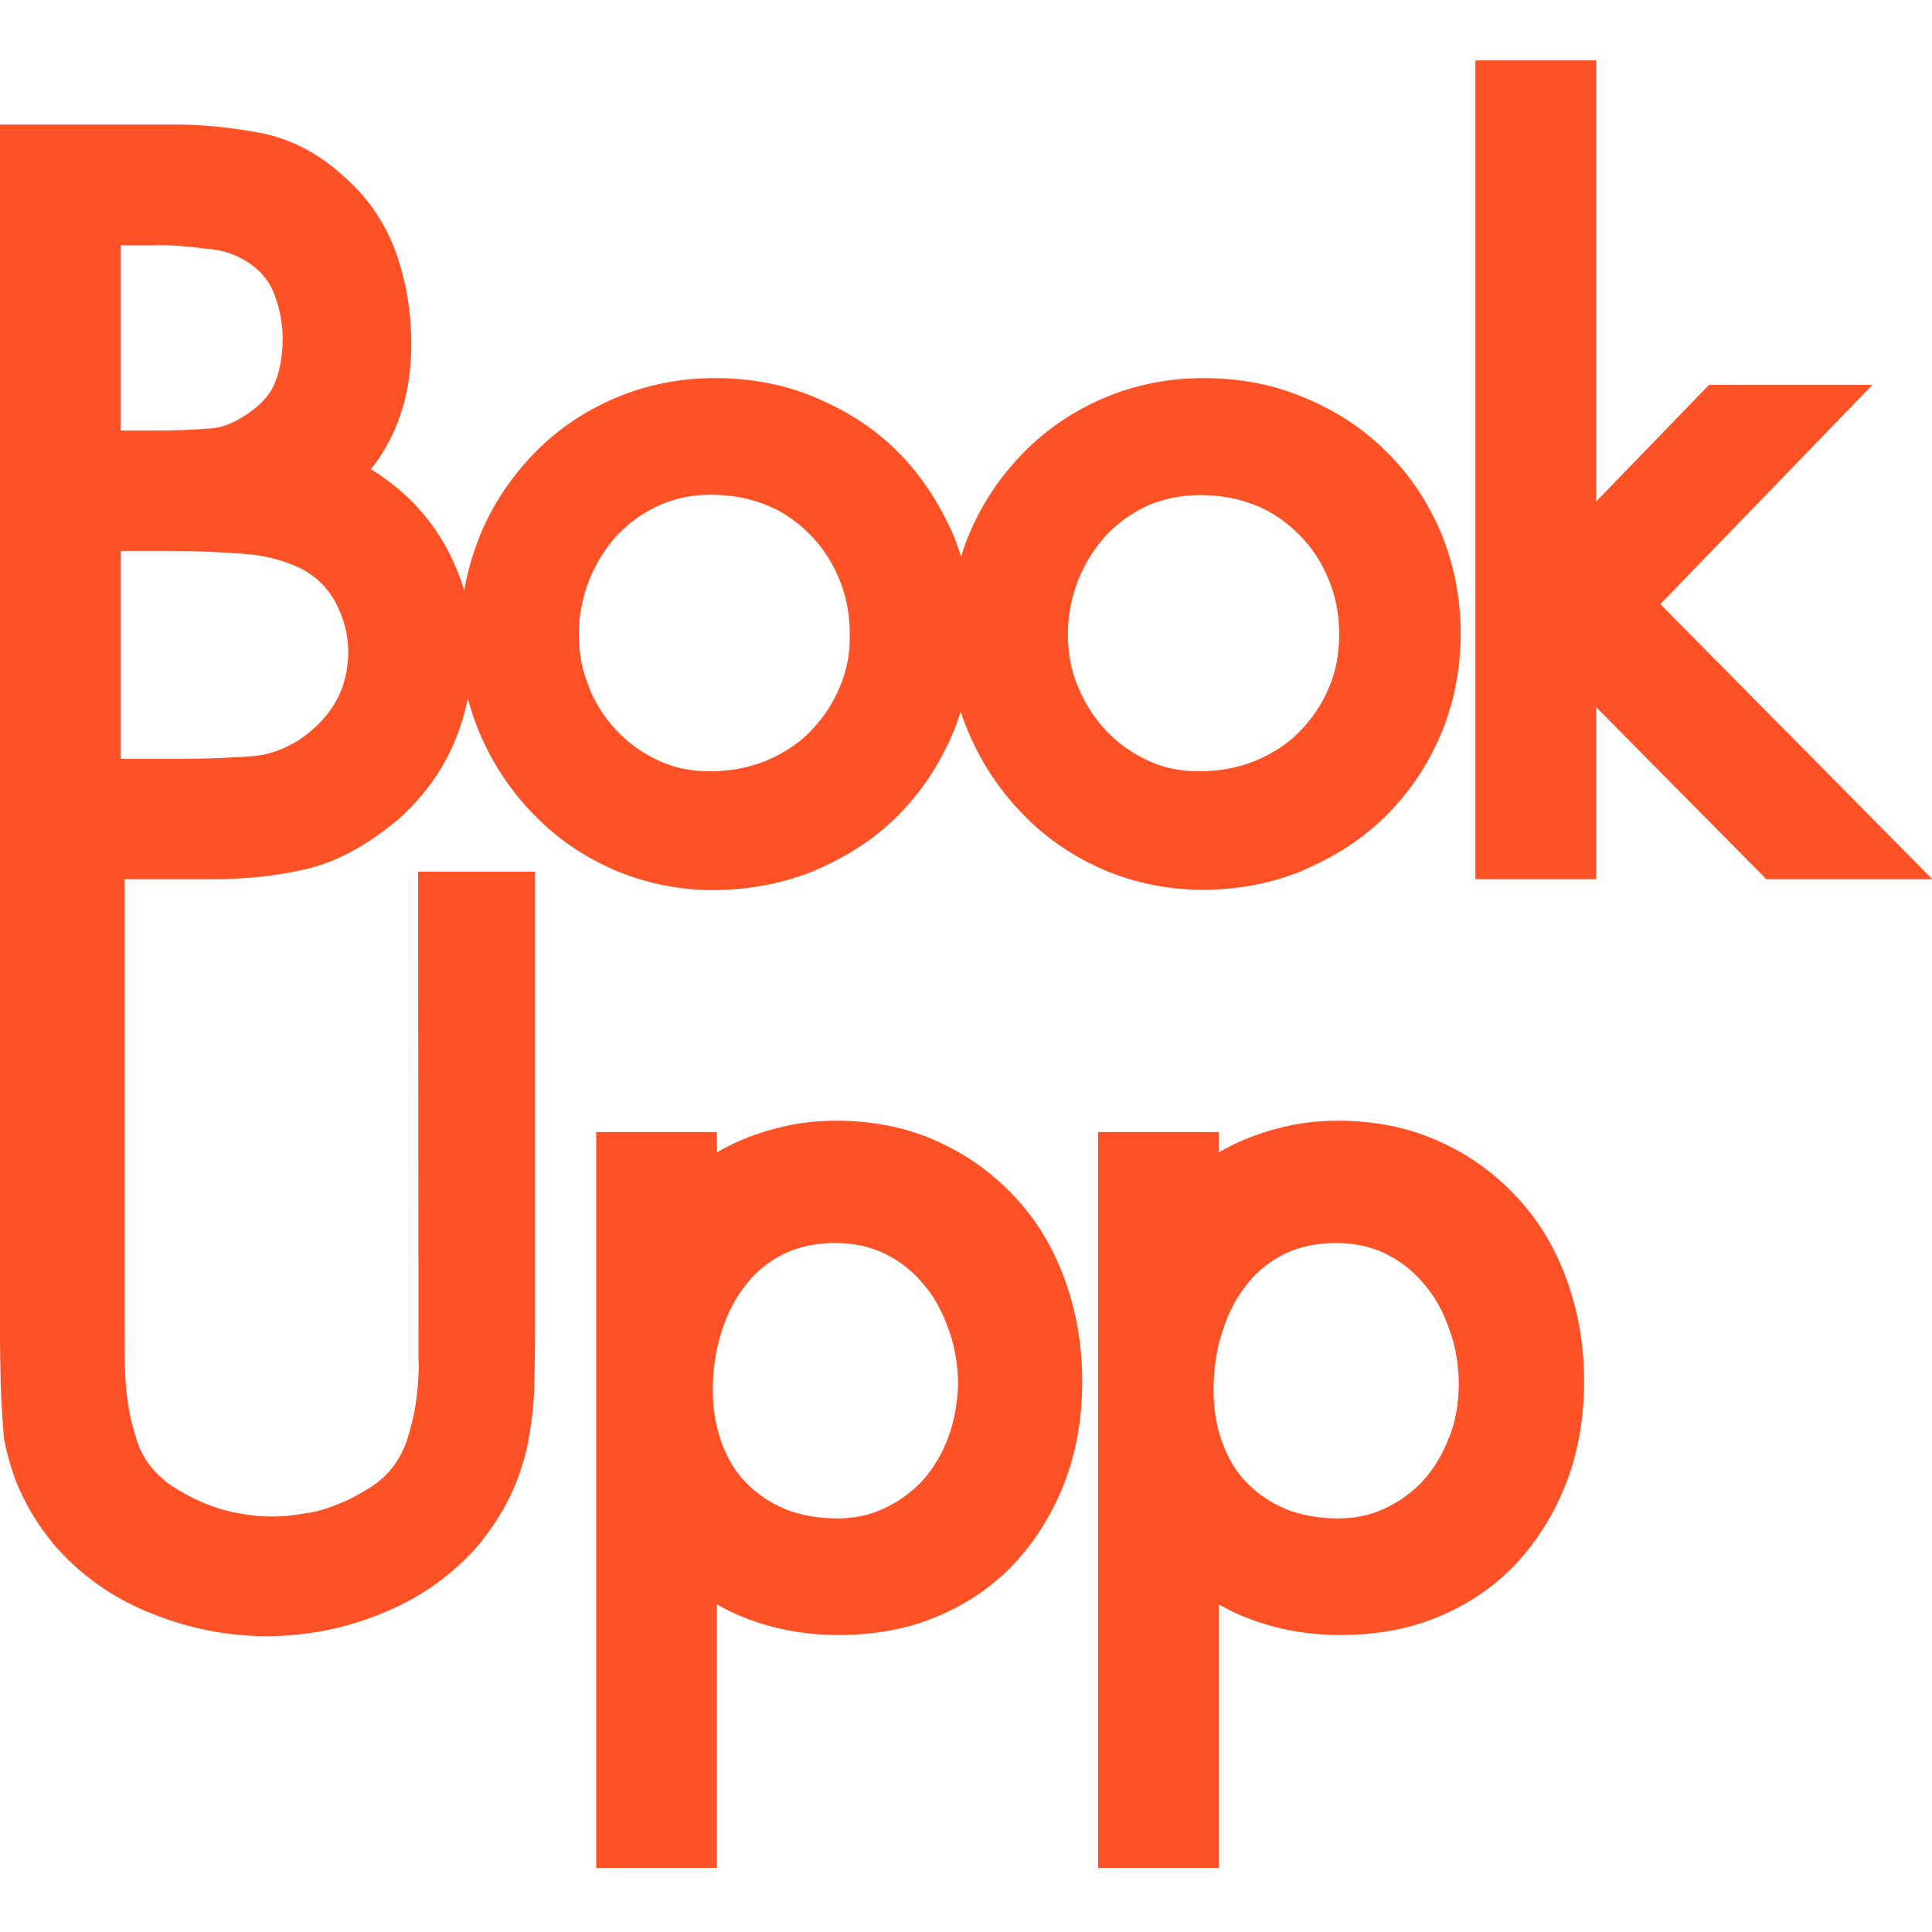 <?xml version="1.0" encoding="utf-8"?>
<!-- Generator: Adobe Illustrator 23.0.3, SVG Export Plug-In . SVG Version: 6.00 Build 0)  -->
<svg version="1.1" id="Layer_1" xmlns="http://www.w3.org/2000/svg" xmlns:xlink="http://www.w3.org/1999/xlink" x="0px" y="0px"
	 viewBox="0 0 512 512" style="enable-background:new 0 0 512 512;" xml:space="preserve">
<style type="text/css">
	.st0{fill:#FF5126;}
</style>
<g>
	<path class="st0" d="M216,230.7l0.1-0.1c8.4-3.6,15.5-8.2,21.6-14.2l0.1-0.1c6.1-6.1,10.9-13.2,14.5-21.5c0.9-2,1.6-4.1,2.3-6.2
		c0.6,2,1.4,3.9,2.2,5.8c3.5,8.2,8.4,15.4,14.4,21.5c6,6.2,13.2,11.1,21.3,14.6c8.2,3.5,17.1,5.3,26.3,5.3c9.3,0,18.3-1.7,26.7-5.2
		l0.1-0.1c8.4-3.6,15.5-8.2,21.6-14.2l0.1-0.1c6.3-6.3,11.1-13.5,14.5-21.5c3.5-8.3,5.3-17.3,5.3-26.8s-1.8-18.5-5.3-26.9
		c-3.6-8.3-8.4-15.5-14.5-21.4c-6-6-13.1-10.7-21.6-14.2c-8.1-3.5-17.2-5.2-26.8-5.2c-9.3,0-18.2,1.8-26.4,5.3
		c-8.2,3.5-15.4,8.4-21.5,14.7c-6,6.2-10.9,13.4-14.3,21.7c-0.8,1.8-1.4,3.7-2,5.6c-0.7-2.1-1.4-4.2-2.3-6.3l-0.1-0.2
		c-3.7-8.2-8.5-15.4-14.4-21.3c-6.1-6.1-13.2-10.7-21.7-14.3c-8.1-3.5-17.2-5.2-26.8-5.2c-9.3,0-18.2,1.8-26.4,5.3
		s-15.4,8.4-21.5,14.7c-6,6.2-10.9,13.4-14.3,21.7c-1.9,4.7-3.3,9.6-4.2,14.6c-0.3-1.2-0.7-2.3-1.1-3.4c-2.3-6.2-5.4-11.7-9.3-16.4
		c-3.8-4.7-8.6-8.8-14.2-12.3l-0.1-0.1c1.7-2.1,3.2-4.3,4.4-6.6c4.2-7.6,6.3-16.5,6.3-26.5c0-8.4-1.3-16.2-3.9-23.8
		c-2.9-8.3-7.8-15.4-14.6-21.2c-6.7-6-14.3-9.8-22.7-11.2c-7.4-1.3-14.4-2-21.4-2H0v200h56.2c9.1,0,17.2-0.9,24.6-2.6l0,0
		c8.2-1.9,16.2-6.2,23.9-12.6l0.2-0.1c6.7-5.8,11.8-12.6,15.2-20.3c1.7-3.9,3-8,3.9-12.3c0.8,3.2,1.9,6.3,3.2,9.4
		c3.5,8.2,8.4,15.4,14.4,21.5c6,6.2,13.2,11.1,21.3,14.6c8.2,3.5,17.1,5.3,26.3,5.3C198.7,235.8,207.6,234.1,216,230.7z M74.9,89.6
		c0,4.7-0.7,8.7-2.1,12c-1.2,2.9-3.4,5.4-6.8,7.8s-6.7,3.8-9.7,4.1c-4.8,0.4-9.9,0.6-15.5,0.6H32V65h8.7c5.2-0.3,14.6,1,14.6,1h0.3
		c3.5,0.3,6.7,1.4,9.8,3.3c3.3,2.1,5.6,4.7,7,7.9C74,81.2,74.9,85.2,74.9,89.6z M32,146h14.6c5.3,0,11.4,0.3,18.4,0.8
		c5.3,0.4,10.2,1.7,14.6,3.8c4,2,7,4.9,9.2,8.8c2.3,4.3,3.5,8.7,3.5,13.6c-0.1,5-1.2,9.2-3.3,12.9c-2.2,3.9-5.5,7.3-9.6,10.1
		c-4.1,2.6-8.3,4.1-12.5,4.4c-7.3,0.5-13,0.7-18.2,0.7H32V146z M156,181.8c-1.8-4.3-2.6-8.8-2.6-13.7c0-4.8,0.9-9.6,2.7-14.3
		c1.9-4.7,4.4-8.6,7.4-11.9c3.1-3.3,6.7-5.9,11-7.9c4.2-1.9,8.8-2.9,13.7-2.9c5.4,0,10.4,0.9,14.8,2.7c4.3,1.7,8.1,4.3,11.5,7.7
		s5.9,7.2,7.8,11.7c1.9,4.5,2.9,9.4,2.9,14.7v0.2c0.1,5.1-0.8,9.8-2.8,14.3c-1.8,4.3-4.4,8.1-7.9,11.7c-3.1,3.1-7.1,5.7-11.7,7.6
		c-4.5,1.8-9.5,2.7-14.7,2.7c-4.9,0-9.4-0.9-13.5-2.8l0,0c-4.3-2-8-4.6-11.2-8s-5.6-7.2-7.4-11.6V181.8z M317.9,131.2
		c5.4,0,10.4,0.9,14.8,2.7c4.3,1.7,8.1,4.3,11.5,7.7s5.9,7.2,7.8,11.7s2.9,9.4,2.9,14.7c0,5.4-0.9,10.1-2.8,14.4
		c-1.8,4.3-4.4,8.1-7.9,11.7c-3.1,3.1-7.1,5.7-11.7,7.6c-4.5,1.8-9.5,2.7-14.7,2.7c-4.9,0-9.4-0.9-13.5-2.8l0,0c-4.3-2-8-4.6-11.2-8
		s-5.6-7.2-7.4-11.6l-0.1-0.2c-1.8-4.3-2.6-8.8-2.6-13.7c0-4.8,0.9-9.6,2.7-14.3c1.9-4.7,4.4-8.6,7.4-11.9c3.1-3.3,6.7-5.9,11-7.9
		C308.4,132.2,313,131.2,317.9,131.2z"/>
	<polygon class="st0" points="440,160.1 496.2,102 452.9,102 423,132.9 423,16 391,16 391,233 423,233 423,187.4 468.1,233 
		512.1,233 	"/>
	<path class="st0" d="M110.9,361L110.9,361c0.1,0,0.1,0.6,0.1,1c-0.1,3.8-0.4,7.3-0.9,10.5c-0.5,3.1-1.3,6.3-2.4,9.6
		c-0.8,2.3-2,4.6-3.7,6.8c-1.5,1.9-3.3,3.6-5.6,5.1c-2.8,1.8-5.5,3.3-8.3,4.4c-3.3,1.4-6.1,2.2-8.8,2.6H81c-6,1.2-11.9,1.2-17.9,0
		c-3.2-0.6-6.2-1.5-9.1-2.7c-2.8-1.2-5.5-2.6-8.3-4.4c-2.1-1.4-4-3.1-5.7-5.2c-1.6-2-2.8-4.2-3.6-6.6c-1.1-3.2-1.9-6.4-2.4-9.6
		c-0.5-3.1-0.8-6.6-0.9-10.5c-0.1-3.9-0.1-7.8-0.1-12V231H0v122.4c0,4.5,0.1,8.8,0.2,13.6c0.1,5.2,0.8,13.8,0.8,13.8v0.1
		c0.9,4.9,2.3,9.6,4.2,14l0.1,0.1c2.2,4.9,4.9,9.3,8.5,13.7L14,409c7.2,8.4,16,14.6,26.2,18.6c9.9,4,20.1,6,30.4,6
		c10.5,0,20.8-2,30.5-6c10.3-4.1,19.1-10.4,26.1-18.6l0.3-0.4c3.6-4.6,6.4-9.1,8.4-13.6c2-4.6,3.5-9.4,4.3-14.2
		c0.8-4.5,1.3-9.2,1.4-14c0.1-4.7,0.2-9,0.2-13.6V231h-31L110.9,361L110.9,361z"/>
	<path class="st0" d="M269.5,317.8c-5.8-6.4-12.7-11.5-20.6-15.1c-8.1-3.8-17.4-5.7-27.2-5.7c-5.1,0-9.9,0.5-14.7,1.7
		c-5.1,1.2-9.8,2.9-14.1,5.1c-1,0.5-1.9,1-2.9,1.6V300h-32v195h32v-69.8c1.1,0.6,2.3,1.2,3.4,1.8c8.8,4.2,18.5,6.3,28.8,6.3
		c9.8,0,18.8-1.7,26.6-5.1c8.2-3.5,15.1-8.4,20.7-14.6c5.5-6.1,9.8-13.3,12.8-21.2c3-8,4.5-16.8,4.5-26.3s-1.5-18.2-4.4-26.4
		S275.2,324,269.5,317.8z M251.3,380.9c-1.6,4.3-3.8,8-6.5,11.1c-2.9,3.2-6.2,5.7-10.2,7.6c-3.9,1.9-8.1,2.8-12.8,2.8
		c-5.1,0-9.8-0.9-13.8-2.5c-4.2-1.8-7.5-4.1-10.2-6.9l-0.1-0.1c-2.8-2.8-4.8-6.2-6.4-10.4c-1.6-4.3-2.4-9.1-2.4-14.2
		c0-5.5,0.8-10.8,2.4-15.6c1.5-4.7,3.6-8.8,6.5-12.4c2.7-3.4,5.9-6,9.9-8c3.9-1.9,8.5-2.9,13.7-2.9c4.9,0,9.3,1,13.2,2.9
		c4,2,7.4,4.7,10.1,8l0.1,0.1c2.9,3.4,5.1,7.5,6.6,12l0.1,0.2c1.6,4.5,2.4,9.3,2.4,14.6C253.7,371.9,252.9,376.6,251.3,380.9
		L251.3,380.9z"/>
	<path class="st0" d="M402.5,317.8c-5.8-6.4-12.7-11.5-20.6-15.1c-8.1-3.8-17.4-5.7-27.2-5.7c-5.1,0-9.9,0.5-14.7,1.7
		c-5.1,1.2-9.8,2.9-14.1,5.1c-1,0.5-1.9,1-2.9,1.6V300h-32v195h32v-69.8c1.1,0.6,2.3,1.2,3.4,1.8c8.8,4.2,18.5,6.3,28.8,6.3
		c9.8,0,18.8-1.7,26.6-5.1c8.2-3.5,15.1-8.4,20.7-14.6c5.5-6.1,9.8-13.3,12.8-21.2c3-8,4.5-16.8,4.5-26.3s-1.5-18.2-4.4-26.4
		C412.5,331.5,408.2,324,402.5,317.8z M384,380.9c-1.6,4.3-3.8,8-6.5,11.1c-2.9,3.2-6.2,5.7-10.2,7.6c-3.9,1.9-8.1,2.8-12.8,2.8
		c-5.1,0-9.8-0.9-13.8-2.5c-4.2-1.8-7.5-4.1-10.2-6.9l-0.1-0.1c-2.8-2.8-4.8-6.2-6.4-10.4c-1.6-4.3-2.4-9.1-2.4-14.2
		c0-5.5,0.8-10.8,2.4-15.6c1.5-4.7,3.6-8.8,6.5-12.4c2.7-3.4,5.9-6,9.9-8c3.9-1.9,8.5-2.9,13.7-2.9c4.9,0,9.3,1,13.2,2.9
		c4,2,7.4,4.7,10.1,8l0.1,0.1c2.9,3.4,5.1,7.5,6.6,12l0.1,0.2c1.6,4.5,2.4,9.3,2.4,14.6c-0.1,5-0.9,9.6-2.5,13.6L384,380.9z"/>
</g>
</svg>
